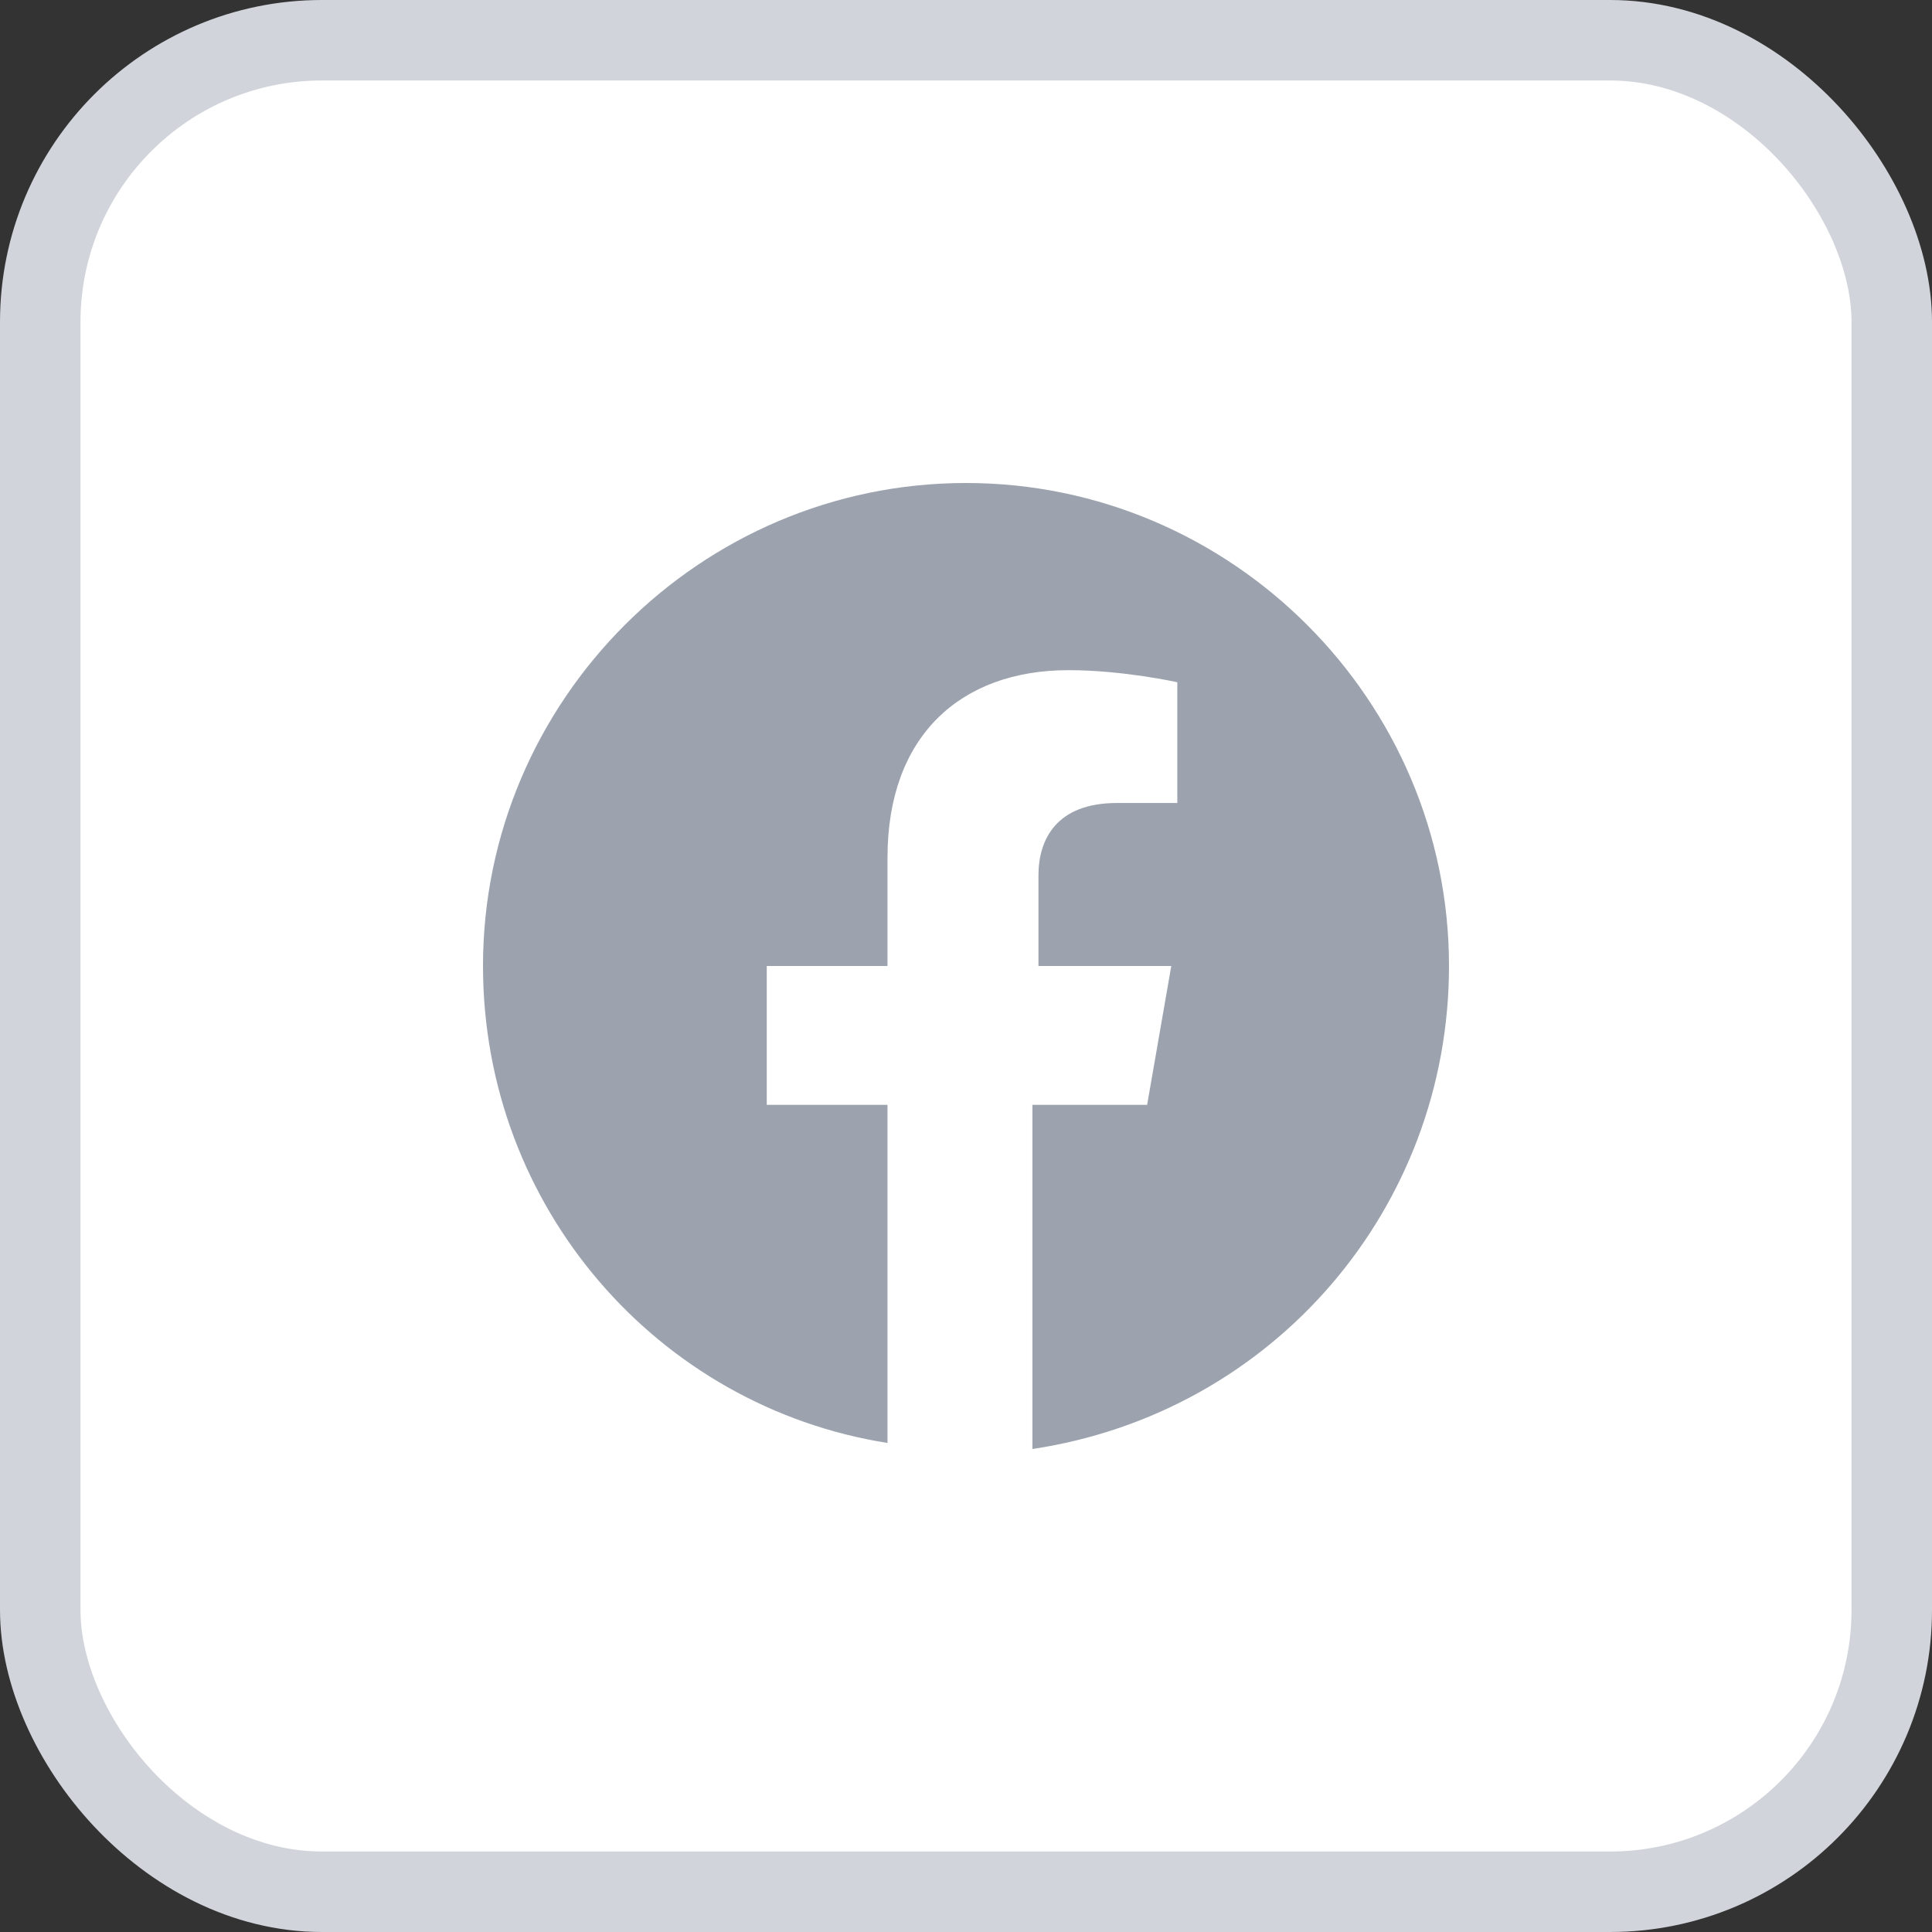 <svg xmlns="http://www.w3.org/2000/svg" width="24" height="24" fill="none"><rect width="100%" height="100%" fill="#333333" stroke="none"/><rect width="23" height="23" x=".5" y=".5" fill="#fff" rx="3.5"/><rect width="23" height="23" x=".5" y=".5" stroke="#D1D5DB" rx="3.5"/><path fill="#9CA3AF" d="M18 12c0-3.3-2.7-6-6-6s-6 2.7-6 6c0 3 2.175 5.475 5.025 5.925v-4.2h-1.5V12h1.5v-1.35c0-1.5.9-2.325 2.25-2.325.675 0 1.35.15 1.35.15v1.5h-.75c-.75 0-.975.45-.975.9V12h1.65l-.3 1.725h-1.425V18c3-.45 5.175-3 5.175-6Z"/></svg>